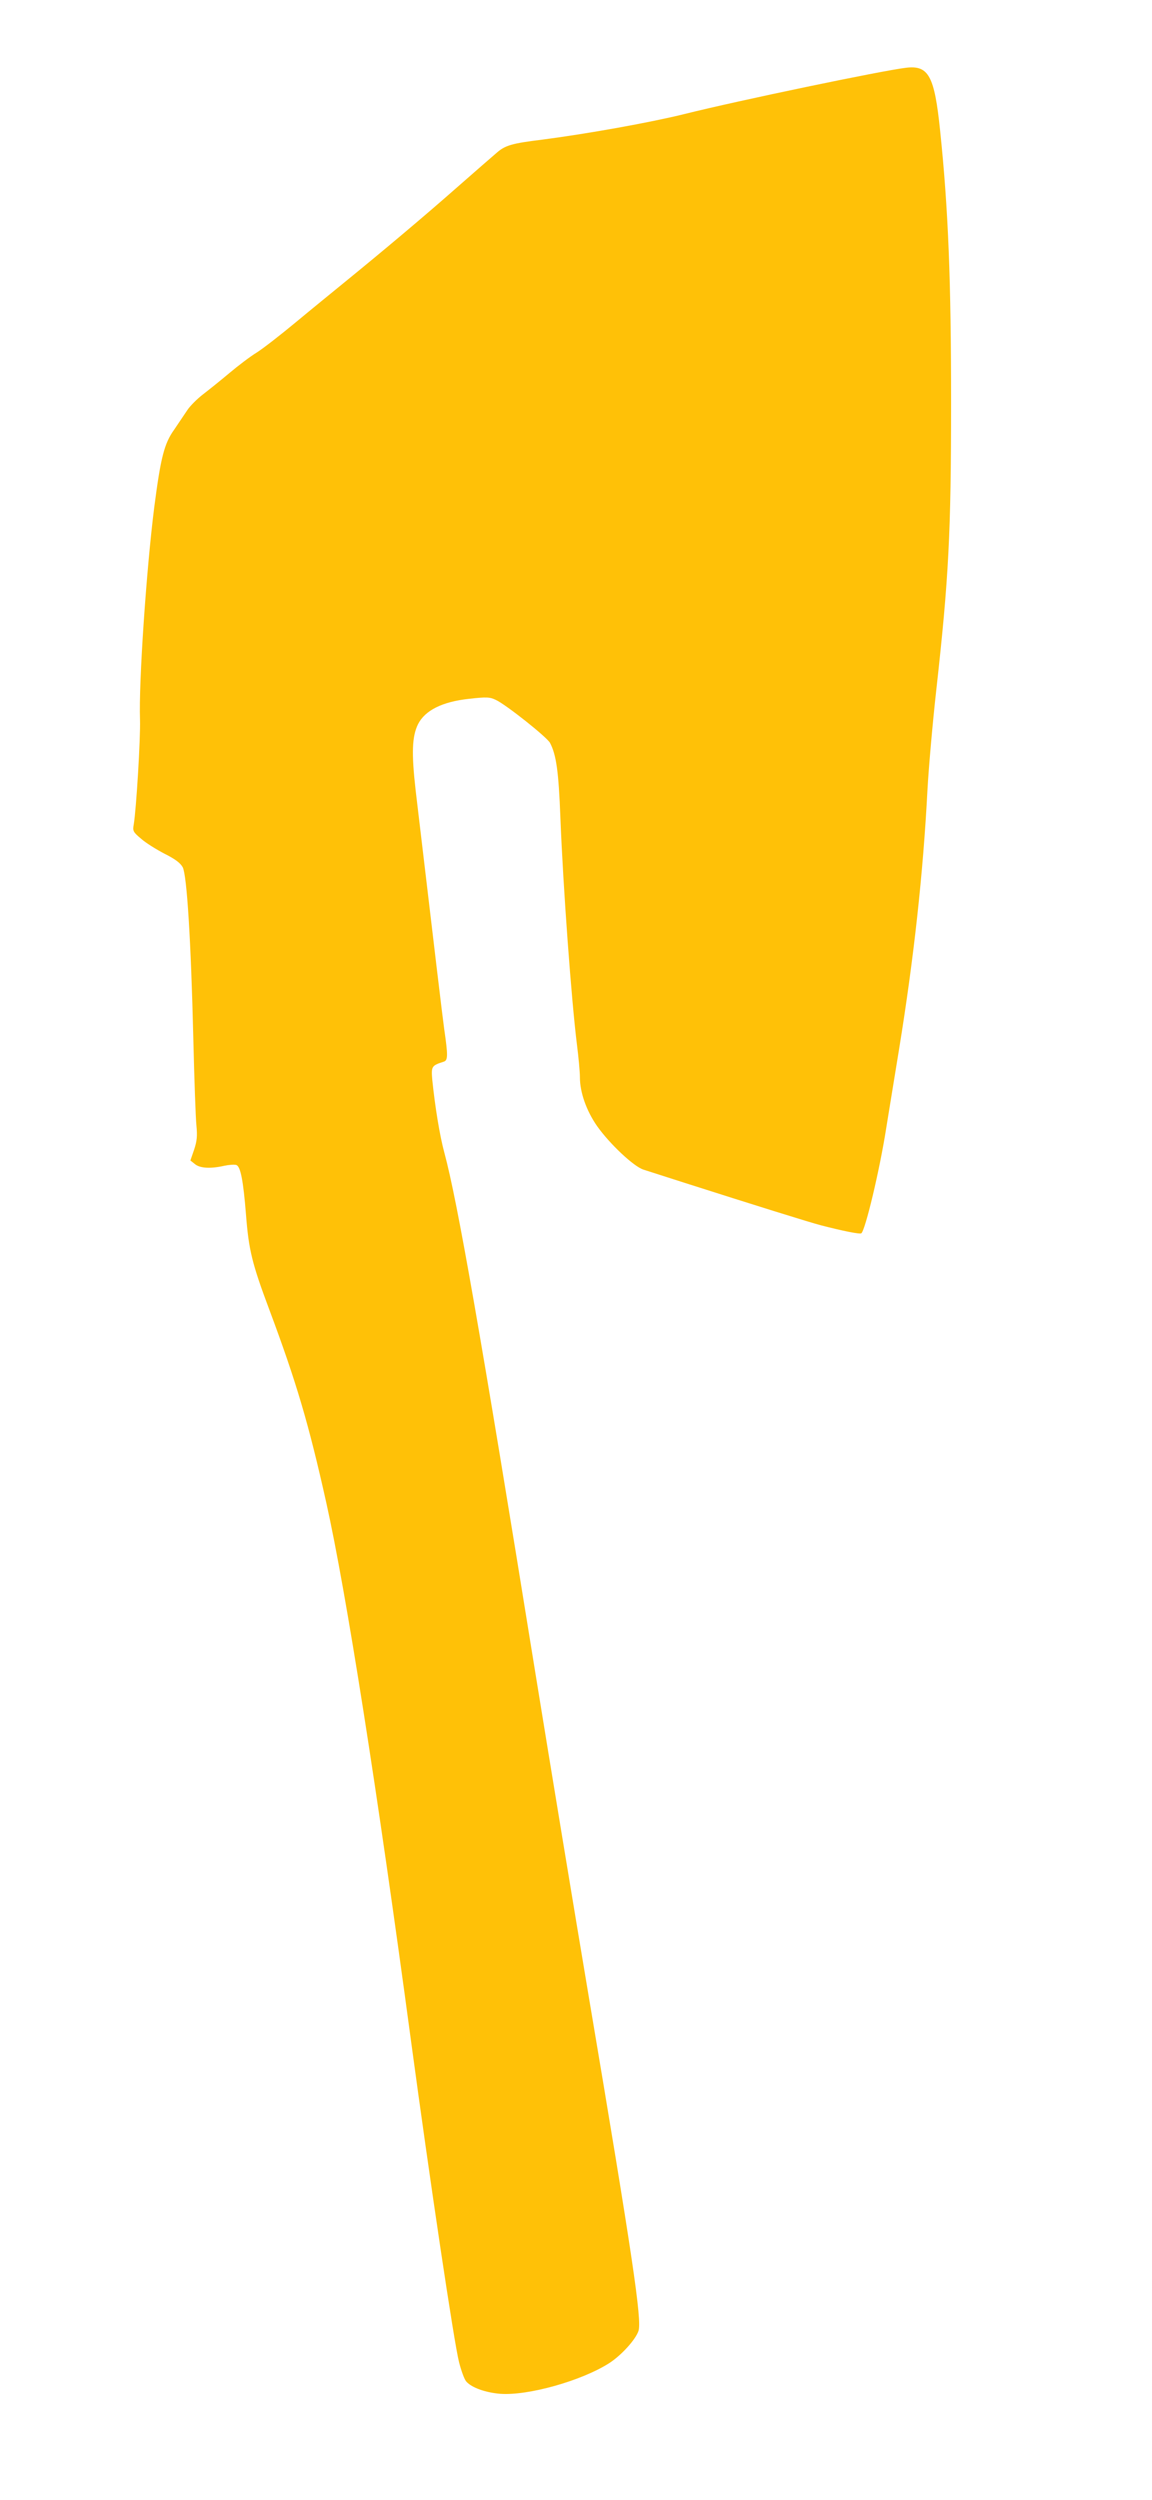 <?xml version="1.0" standalone="no"?>
<!DOCTYPE svg PUBLIC "-//W3C//DTD SVG 20010904//EN"
 "http://www.w3.org/TR/2001/REC-SVG-20010904/DTD/svg10.dtd">
<svg version="1.0" xmlns="http://www.w3.org/2000/svg"
 width="590pt" height="1280pt" viewBox="0 0 590 1280"
 preserveAspectRatio="xMidYMid meet">
<g transform="translate(0,1280) scale(0.1,-0.1)"
fill="#ffc107" stroke="none">
<path d="M4640 12453 c-120 -14 -855 -167 -1135 -237 -178 -44 -497 -101 -728
-131 -155 -19 -190 -29 -234 -68 -21 -18 -112 -97 -203 -177 -169 -149 -381
-327 -575 -485 -60 -49 -173 -141 -250 -205 -77 -64 -167 -134 -200 -155 -33
-20 -96 -68 -140 -105 -44 -37 -105 -86 -135 -109 -30 -23 -66 -59 -80 -80
-14 -21 -45 -67 -68 -101 -51 -71 -69 -143 -102 -397 -40 -315 -80 -898 -73
-1088 3 -94 -19 -458 -32 -536 -6 -33 -4 -39 37 -73 23 -21 78 -55 120 -77 56
-28 82 -48 94 -70 21 -42 42 -373 54 -874 5 -209 12 -411 16 -448 5 -54 3 -79
-12 -124 l-19 -55 24 -19 c26 -21 80 -24 150 -8 24 5 51 7 61 4 22 -7 36 -80
50 -256 14 -178 30 -247 119 -484 139 -372 202 -585 292 -989 102 -458 261
-1471 434 -2756 97 -718 220 -1543 246 -1645 11 -43 27 -88 37 -99 28 -32 100
-57 175 -63 143 -10 416 67 557 157 62 40 135 120 150 165 18 56 -29 374 -256
1720 -74 440 -195 1174 -269 1630 -284 1759 -402 2434 -469 2682 -24 88 -48
237 -62 373 -6 70 -4 74 59 94 21 7 22 30 2 167 -12 90 -40 325 -146 1220 -22
193 -19 278 12 341 36 71 124 115 262 130 90 10 106 9 137 -6 53 -25 262 -191
277 -220 32 -61 44 -146 53 -381 14 -361 57 -942 85 -1165 8 -63 15 -138 15
-166 0 -77 33 -171 88 -250 66 -93 189 -208 238 -223 22 -7 116 -37 209 -67
354 -113 642 -203 700 -218 112 -29 197 -46 206 -41 20 13 94 322 128 540 12
72 41 254 66 405 75 462 123 898 145 1325 6 110 26 340 45 510 64 574 76 806
76 1475 0 624 -14 986 -56 1390 -29 282 -59 337 -175 323z"/>
</g>
</svg>
